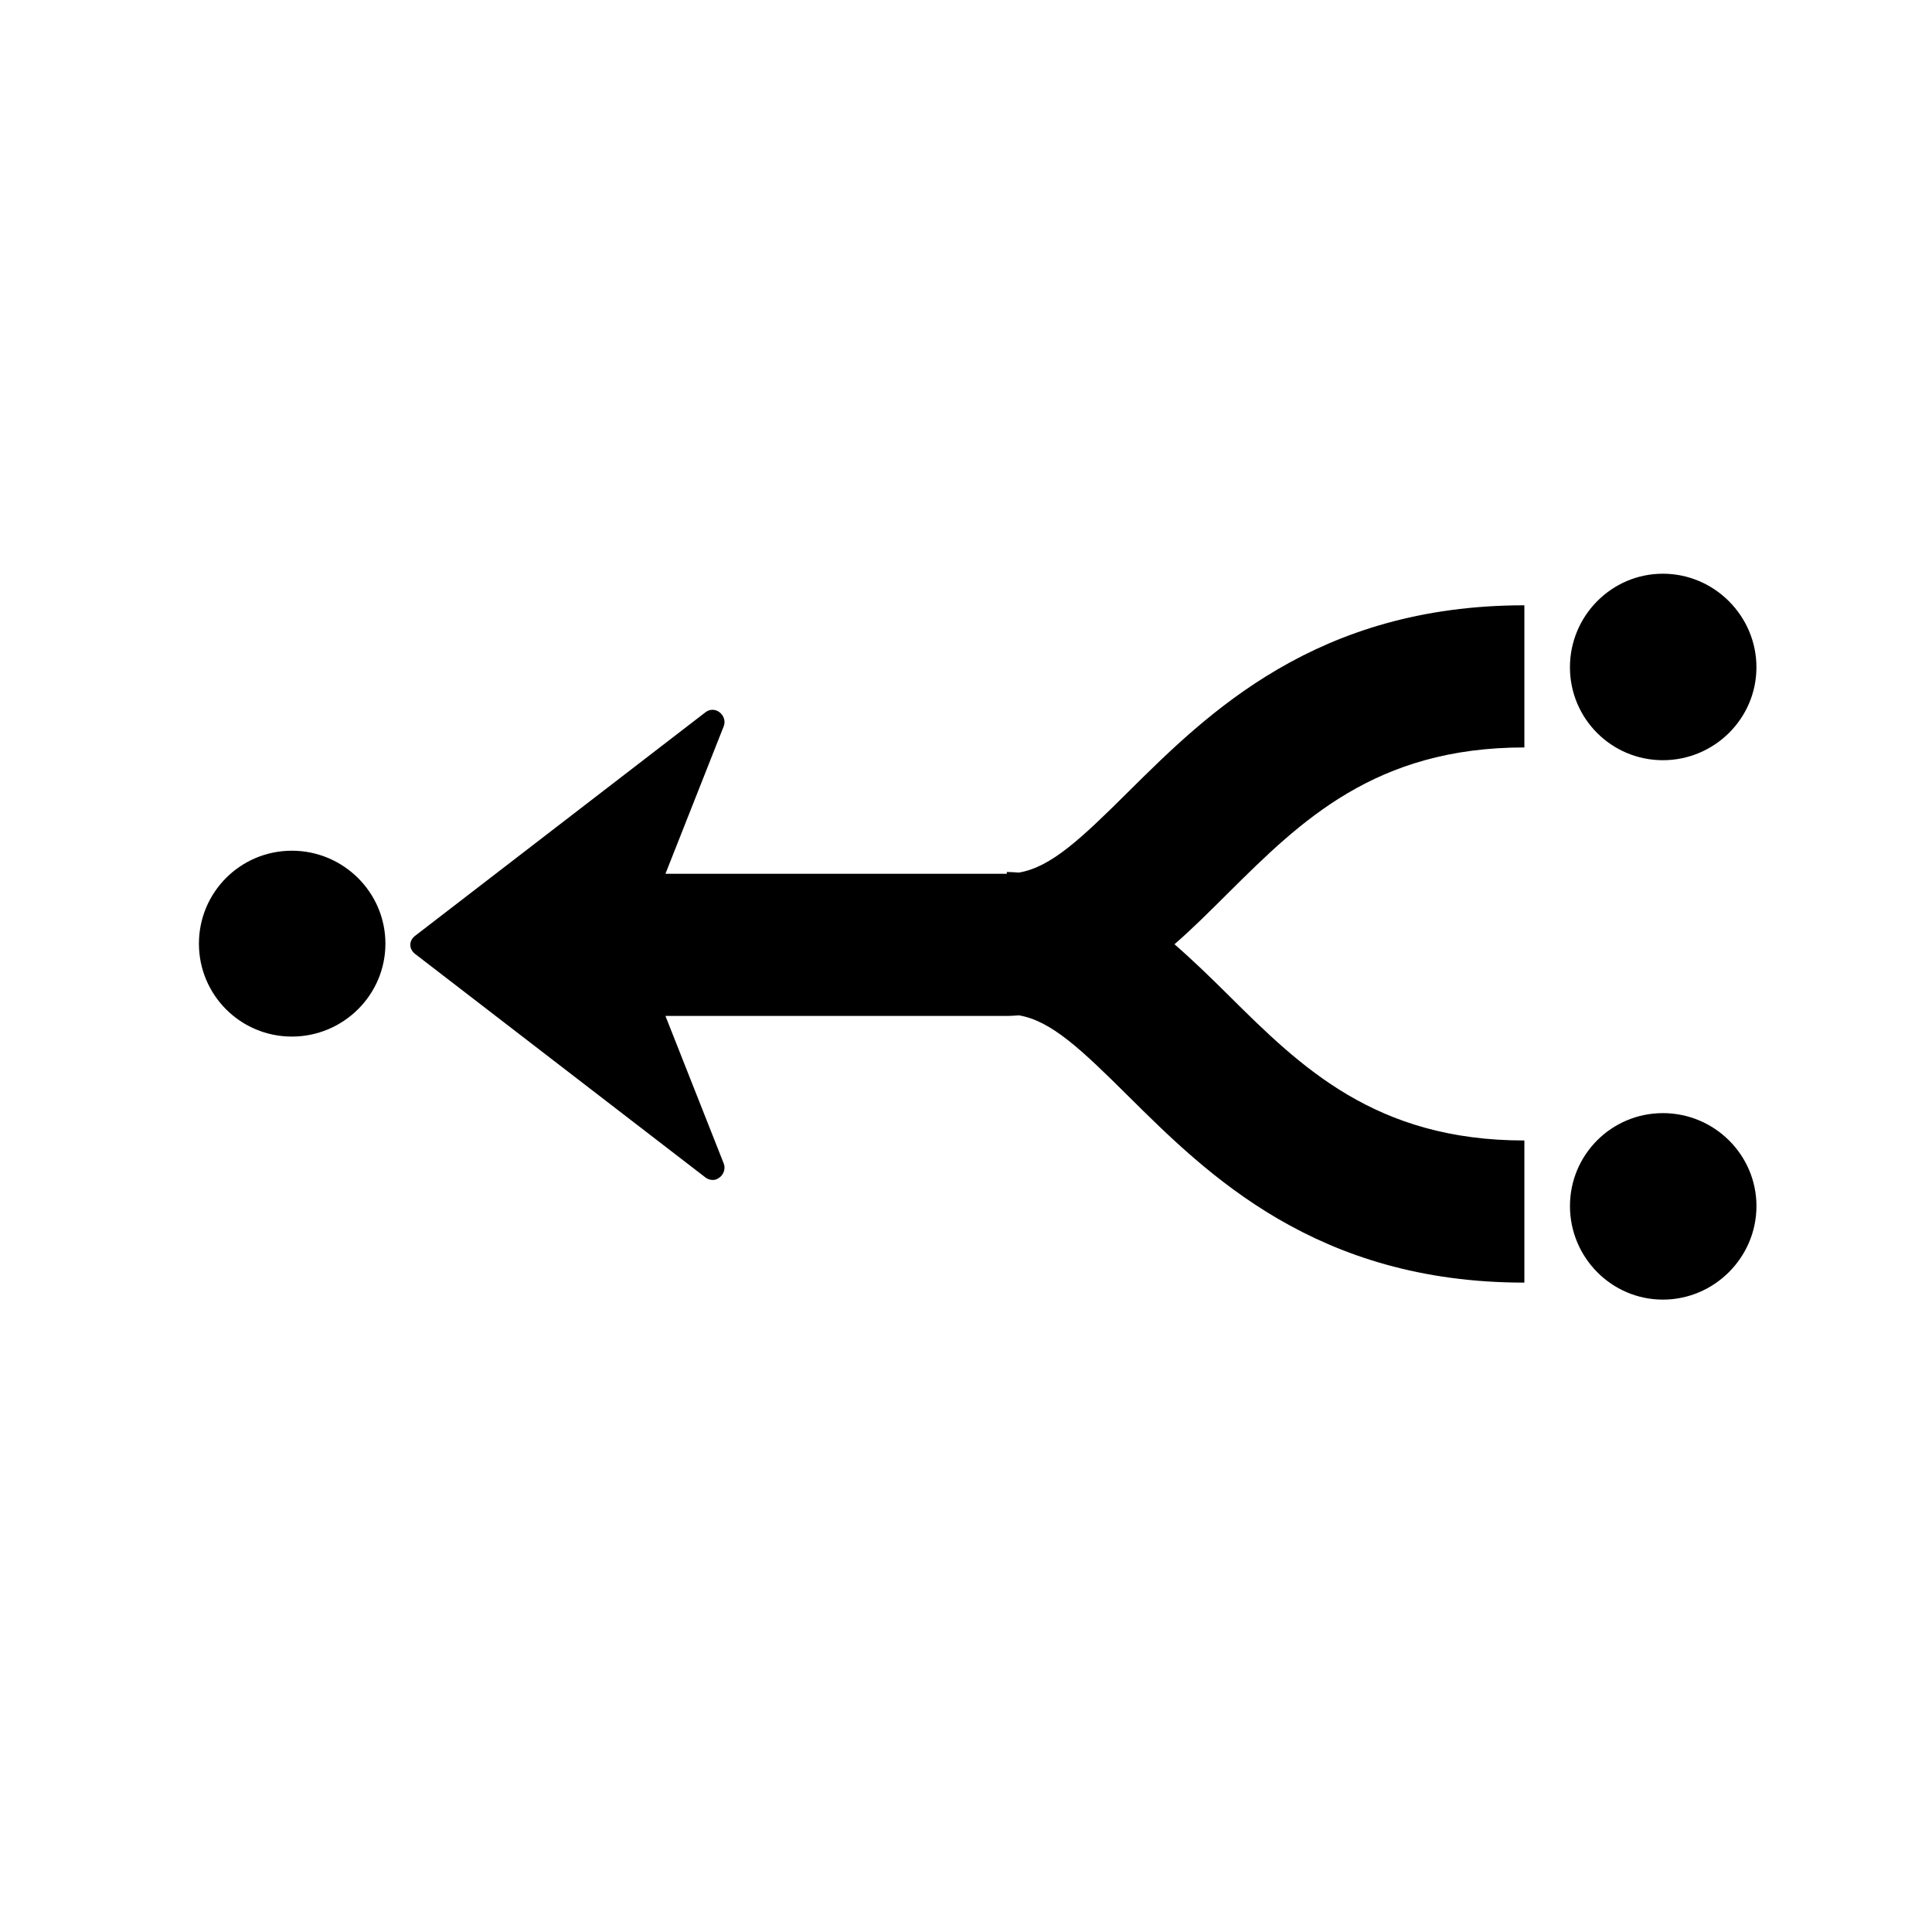 <?xml version="1.0" encoding="UTF-8"?>
<!-- Uploaded to: SVG Repo, www.svgrepo.com, Generator: SVG Repo Mixer Tools -->
<svg fill="#000000" width="800px" height="800px" version="1.1" viewBox="144 144 512 512" xmlns="http://www.w3.org/2000/svg">
 <path d="m584.68 296.04c13.617 0 24.793 11.176 24.793 24.793 0 13.613-11.172 24.629-24.793 24.629-13.613 0-24.629-11.016-24.629-24.629s11.012-24.793 24.629-24.793zm-36.703 8.371v37.668c-39.555 0-59.289 19.527-78.398 38.477-4.652 4.621-9.379 9.387-14.328 13.684 4.949 4.301 9.676 8.906 14.328 13.523 19.105 18.953 38.844 38.477 78.398 38.477v37.668c-55.07 0-83.918-28.543-104.96-49.422-12.484-12.383-20.418-19.949-28.977-21.41-0.949 0.047-1.922 0.156-2.898 0.16h-0.16-90.633l15.453 39.117c0.516 1.312 0.004 2.856-1.125 3.703-0.555 0.426-1.105 0.645-1.77 0.645-0.672 0-1.367-0.211-1.934-0.645l-76.949-59.242c-0.773-0.594-1.289-1.441-1.289-2.414 0-0.973 0.516-1.82 1.289-2.414l76.949-59.242c1.121-0.863 2.578-0.852 3.703 0 1.133 0.848 1.645 2.391 1.125 3.703l-15.453 39.117h90.473v-0.484c1.051 0 2.199 0.105 3.219 0.16 8.559-1.465 16.496-9.031 28.977-21.41 21.043-20.883 49.891-49.422 104.96-49.422zm-326.63 65.035c13.617 0 24.793 11.016 24.793 24.629 0 13.613-11.172 24.629-24.793 24.629-13.613 0-24.629-11.016-24.629-24.629 0-13.613 11.012-24.629 24.629-24.629zm363.34 69.543c13.617 0 24.793 11.016 24.793 24.629s-11.172 24.793-24.793 24.793c-13.613 0-24.629-11.176-24.629-24.793 0-13.613 11.012-24.629 24.629-24.629z"/>
</svg>
